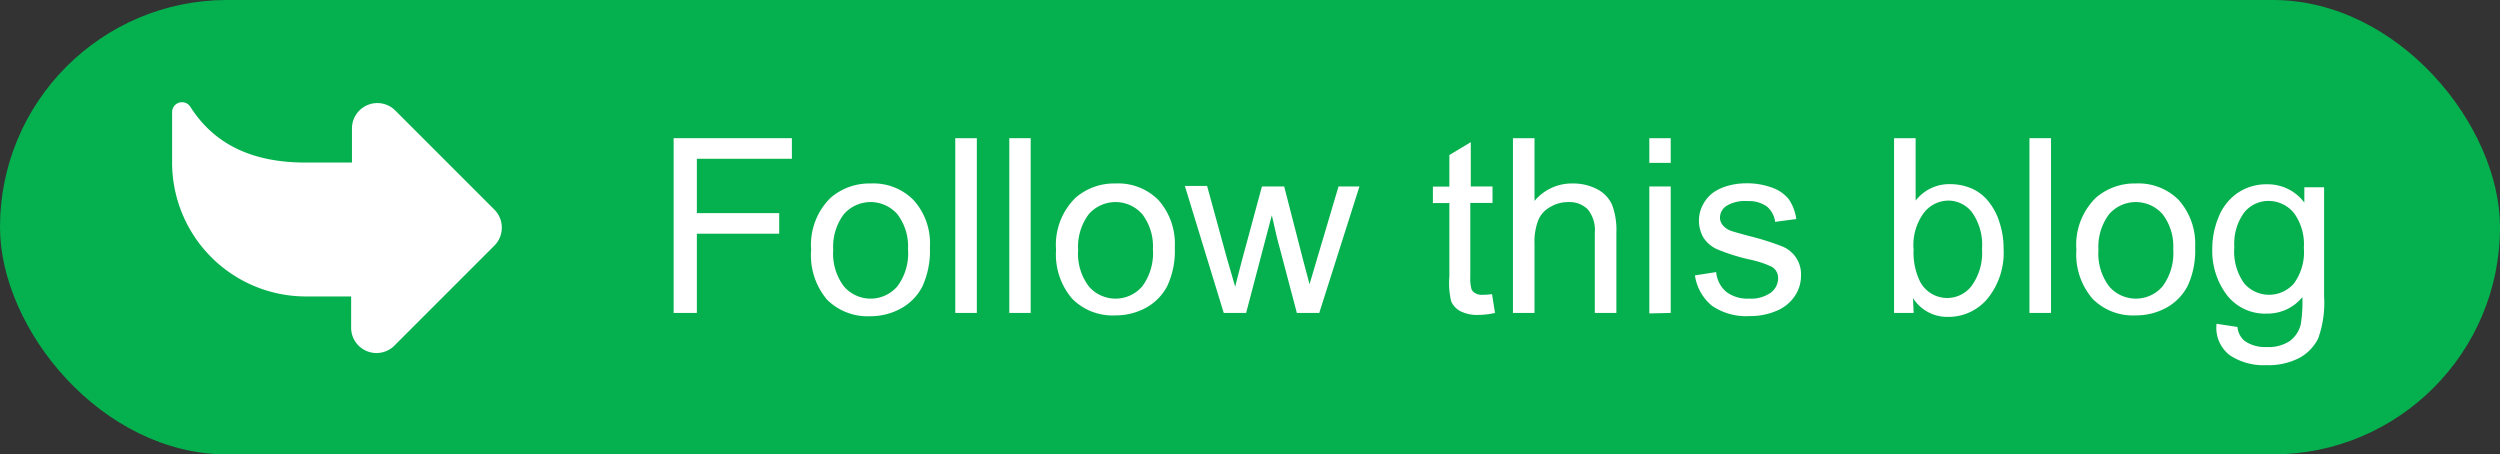 <svg id="Layer_1" data-name="Layer 1" xmlns="http://www.w3.org/2000/svg" viewBox="0 0 151.79 27.59"><rect x="0" y="0" width="151.79" height="27.59" fill="#333333" stroke="none"/><defs><style>.cls-1{fill:#05b04e;}.cls-2{fill:#fff;}</style></defs><title>03 follow.it - Follow this blog - green</title><rect class="cls-1" width="151.79" height="27.59" rx="13.79"/><path class="cls-2" d="M30,12.71l-6-6a1.54,1.54,0,0,0-2.63,1.09V9.87H18.56c-3.37,0-5.6-1.19-7-3.38a.6.6,0,0,0-1.11.31V9.87A8.13,8.13,0,0,0,18.56,18h2.76v1.85A1.54,1.54,0,0,0,24,20.93l6-6A1.55,1.55,0,0,0,30,12.71Z"/><path class="cls-2" d="M40.9,19V8.39h7.18V9.64H42.31v3.3h5v1.25h-5V19Z"/><path class="cls-2" d="M49.25,15.17A4,4,0,0,1,50.44,12a3.61,3.61,0,0,1,2.43-.86,3.42,3.42,0,0,1,2.59,1,3.91,3.91,0,0,1,1,2.87A5.21,5.21,0,0,1,56,17.4a3.2,3.2,0,0,1-1.3,1.33,3.83,3.83,0,0,1-1.86.47,3.49,3.49,0,0,1-2.62-1A4.17,4.17,0,0,1,49.25,15.17Zm1.34,0a3.29,3.29,0,0,0,.65,2.22,2.14,2.14,0,0,0,3.24,0,3.33,3.33,0,0,0,.65-2.26A3.21,3.21,0,0,0,54.48,13a2.16,2.16,0,0,0-3.24,0A3.28,3.28,0,0,0,50.59,15.17Z"/><path class="cls-2" d="M58,19V8.39h1.31V19Z"/><path class="cls-2" d="M61.28,19V8.39h1.3V19Z"/><path class="cls-2" d="M64.12,15.17A4,4,0,0,1,65.31,12a3.58,3.58,0,0,1,2.42-.86,3.44,3.44,0,0,1,2.6,1,4,4,0,0,1,1,2.87,5.07,5.07,0,0,1-.45,2.34,3.18,3.18,0,0,1-1.29,1.33,3.85,3.85,0,0,1-1.87.47,3.46,3.46,0,0,1-2.61-1A4.12,4.12,0,0,1,64.12,15.17Zm1.34,0a3.29,3.29,0,0,0,.65,2.22,2.14,2.14,0,0,0,3.24,0A3.39,3.39,0,0,0,70,15.13,3.21,3.21,0,0,0,69.35,13a2.16,2.16,0,0,0-3.24,0A3.28,3.28,0,0,0,65.46,15.17Z"/><path class="cls-2" d="M74.3,19l-2.36-7.71h1.35l1.22,4.45L75,17.42c0-.08.15-.61.4-1.59l1.22-4.51h1.35l1.15,4.47.39,1.47.44-1.49,1.32-4.45h1.27L80.1,19H78.74l-1.22-4.62-.3-1.31L75.66,19Z"/><path class="cls-2" d="M90.59,17.86,90.77,19a4.58,4.58,0,0,1-1,.12,2.27,2.27,0,0,1-1.11-.23,1.3,1.3,0,0,1-.55-.59A4.84,4.84,0,0,1,88,16.77V12.33H87v-1h1V9.41l1.3-.78v2.69h1.32v1H89.27v4.51a2.51,2.51,0,0,0,.07.72.51.51,0,0,0,.23.25.78.78,0,0,0,.44.1A5,5,0,0,0,90.59,17.86Z"/><path class="cls-2" d="M91.86,19V8.39h1.31V12.2a2.94,2.94,0,0,1,2.31-1.06,3.14,3.14,0,0,1,1.48.34,2,2,0,0,1,.91.93,4.37,4.37,0,0,1,.27,1.73V19H96.83V14.14a2,2,0,0,0-.42-1.42,1.56,1.56,0,0,0-1.2-.45,2.11,2.11,0,0,0-1.09.3,1.61,1.61,0,0,0-.73.82,3.61,3.61,0,0,0-.22,1.42V19Z"/><path class="cls-2" d="M100.14,9.89V8.39h1.3v1.5Zm0,9.14V11.32h1.3V19Z"/><path class="cls-2" d="M102.91,16.72l1.29-.2a1.78,1.78,0,0,0,.6,1.19,2.12,2.12,0,0,0,1.39.42,2.08,2.08,0,0,0,1.34-.37,1.1,1.1,0,0,0,.43-.86.78.78,0,0,0-.38-.7,6,6,0,0,0-1.33-.44,11.71,11.71,0,0,1-2-.63,1.89,1.89,0,0,1-.84-.73,2.07,2.07,0,0,1,0-2,2.14,2.14,0,0,1,.64-.73,2.93,2.93,0,0,1,.83-.38,4.11,4.11,0,0,1,1.13-.16,4.36,4.36,0,0,1,1.6.27,2.22,2.22,0,0,1,1,.7,2.74,2.74,0,0,1,.45,1.2l-1.28.17a1.45,1.45,0,0,0-.5-.93,1.88,1.88,0,0,0-1.18-.33,2.15,2.15,0,0,0-1.29.3.86.86,0,0,0-.38.69.72.72,0,0,0,.16.46,1.09,1.09,0,0,0,.5.35c.13.05.51.16,1.15.33a16.09,16.09,0,0,1,1.94.61,1.82,1.82,0,0,1,1.17,1.8,2.2,2.2,0,0,1-.38,1.23,2.45,2.45,0,0,1-1.1.89,4,4,0,0,1-1.63.32,3.67,3.67,0,0,1-2.29-.62A2.92,2.92,0,0,1,102.91,16.72Z"/><path class="cls-2" d="M116.19,19H115V8.39h1.31v3.79a2.58,2.58,0,0,1,2.11-1,3.31,3.31,0,0,1,1.35.29,2.69,2.69,0,0,1,1,.81,3.78,3.78,0,0,1,.64,1.25,5,5,0,0,1,.24,1.57,4.41,4.41,0,0,1-1,3.06,3.08,3.08,0,0,1-2.35,1.08,2.46,2.46,0,0,1-2.15-1.14Zm0-3.92a4,4,0,0,0,.38,2,1.86,1.86,0,0,0,3.15.26,3.4,3.4,0,0,0,.62-2.22,3.42,3.42,0,0,0-.6-2.22,1.82,1.82,0,0,0-1.45-.72,1.9,1.9,0,0,0-1.48.74A3.32,3.32,0,0,0,116.18,15.11Z"/><path class="cls-2" d="M123.22,19V8.39h1.31V19Z"/><path class="cls-2" d="M126.07,15.17A4,4,0,0,1,127.26,12a3.58,3.58,0,0,1,2.42-.86,3.44,3.44,0,0,1,2.6,1,4,4,0,0,1,1,2.87,5.07,5.07,0,0,1-.45,2.34,3.18,3.18,0,0,1-1.29,1.33,3.85,3.85,0,0,1-1.87.47,3.45,3.45,0,0,1-2.61-1A4.12,4.12,0,0,1,126.07,15.17Zm1.34,0a3.29,3.29,0,0,0,.65,2.22,2.14,2.14,0,0,0,3.24,0,3.39,3.39,0,0,0,.65-2.26A3.21,3.21,0,0,0,131.3,13a2.16,2.16,0,0,0-3.24,0A3.28,3.28,0,0,0,127.41,15.17Z"/><path class="cls-2" d="M134.58,19.66l1.27.19a1.23,1.23,0,0,0,.45.86,2.16,2.16,0,0,0,1.32.36,2.34,2.34,0,0,0,1.4-.36,1.79,1.79,0,0,0,.67-1,8.29,8.29,0,0,0,.1-1.67,2.72,2.72,0,0,1-2.14,1,2.92,2.92,0,0,1-2.46-1.15,4.43,4.43,0,0,1-.87-2.75,5.05,5.05,0,0,1,.4-2,3.21,3.21,0,0,1,1.16-1.44,3.1,3.1,0,0,1,1.78-.51,2.76,2.76,0,0,1,2.25,1.11v-.93h1.2V18a6.41,6.41,0,0,1-.36,2.55,2.72,2.72,0,0,1-1.16,1.19,4.06,4.06,0,0,1-2,.43,3.66,3.66,0,0,1-2.23-.62A2.1,2.1,0,0,1,134.58,19.66ZM135.66,15a3.31,3.31,0,0,0,.61,2.22,2,2,0,0,0,3,0,3.21,3.21,0,0,0,.61-2.17,3.21,3.21,0,0,0-.62-2.14,2,2,0,0,0-1.52-.71,1.89,1.89,0,0,0-1.48.7A3.21,3.21,0,0,0,135.66,15Z"/></svg>